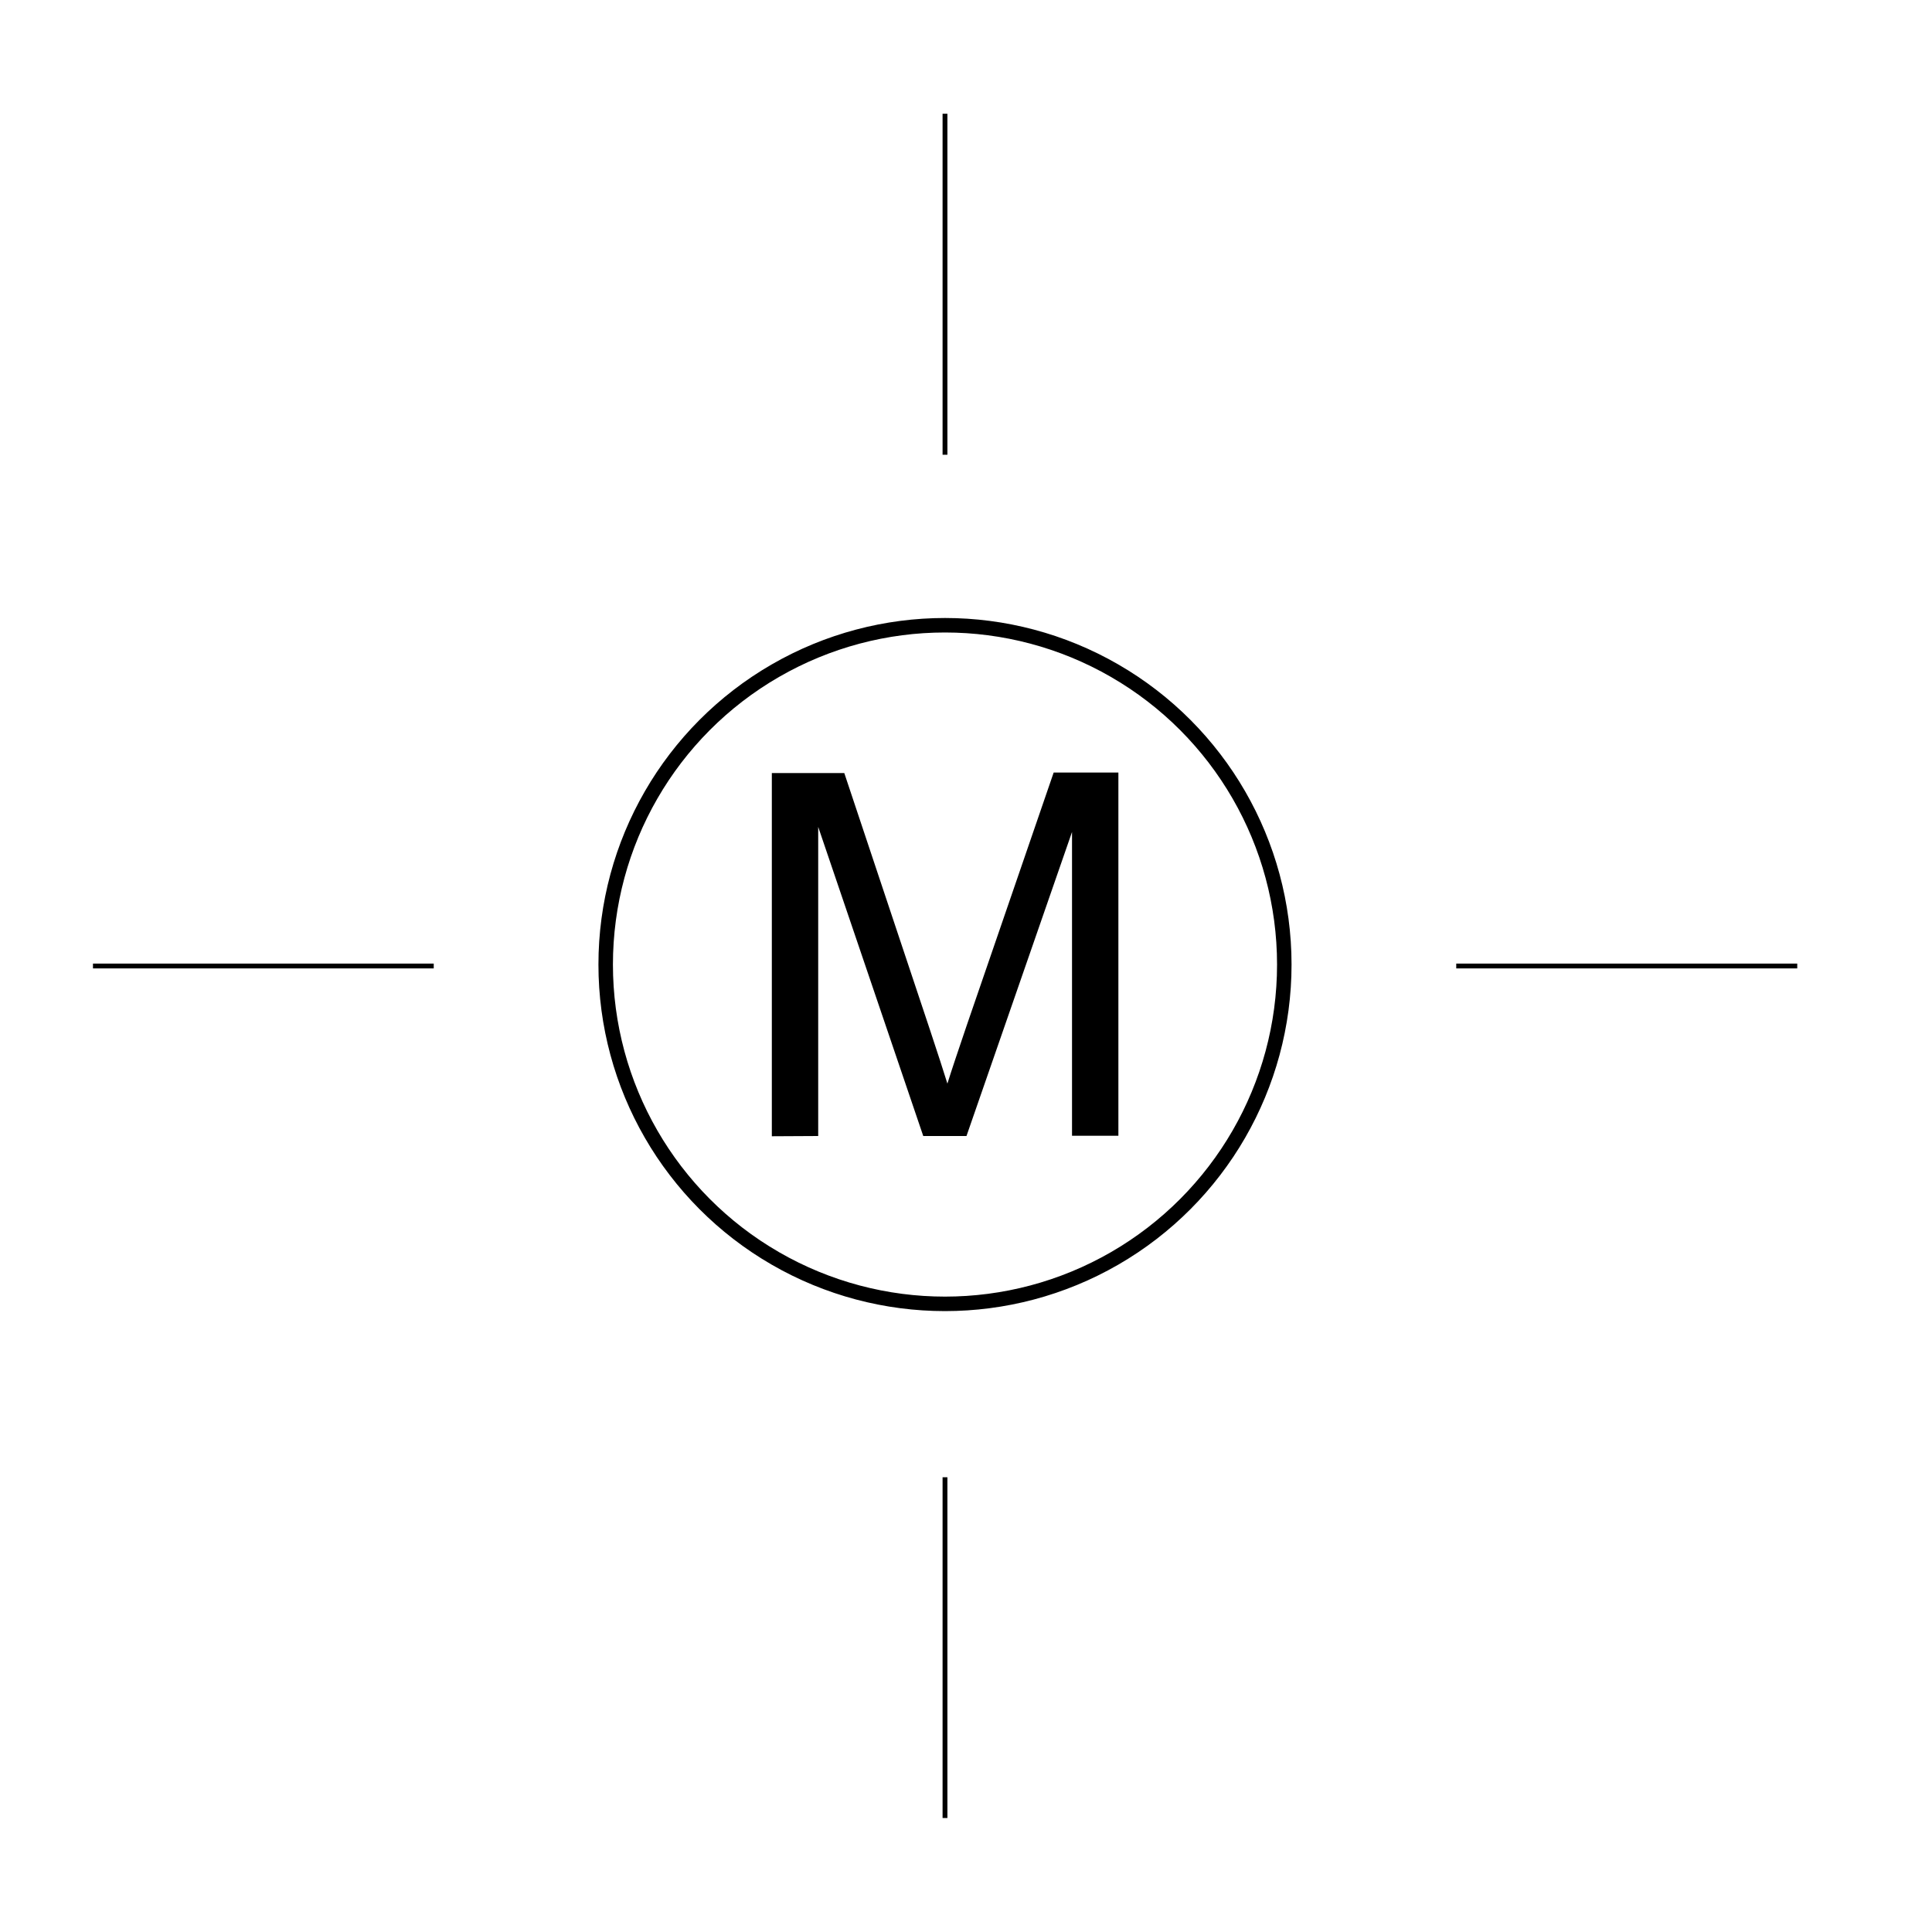 <?xml version="1.0" encoding="utf-8"?>
<!-- Generator: Adobe Illustrator 26.5.0, SVG Export Plug-In . SVG Version: 6.00 Build 0)  -->
<svg version="1.1" id="Layer_1" xmlns="http://www.w3.org/2000/svg" xmlns:xlink="http://www.w3.org/1999/xlink" x="0px" y="0px"
	 viewBox="0 0 800 800" style="enable-background:new 0 0 800 800;" xml:space="preserve">
<style type="text/css">
	.st0{fill:none;stroke:#000000;stroke-width:6;stroke-miterlimit:10;}
	.st1{fill:none;stroke:#000000;stroke-width:2;stroke-miterlimit:10;}
</style>
<g>
	<g>
		<circle class="st0" cx="391.3" cy="399.4" r="140.5"/>
		<line class="st1" x1="391.3" y1="47.1" x2="391.3" y2="188.3"/>
		<line class="st1" x1="38.5" y1="400" x2="179.6" y2="400"/>
		<line class="st1" x1="603" y1="400" x2="744.2" y2="400"/>
		<line class="st1" x1="391.3" y1="611.7" x2="391.3" y2="752.8"/>
	</g>
	<path d="M319.6,470.5V320.1h30l35.5,106.4c3.3,10,5.7,17.3,7.2,22.2c1.7-5.5,4.4-13.5,8-24.1l36-104.7h26.8v150.4h-19.2V344.5
		l-43.7,125.9h-17.9l-43.5-128v128L319.6,470.5L319.6,470.5z"/>
</g>
</svg>
